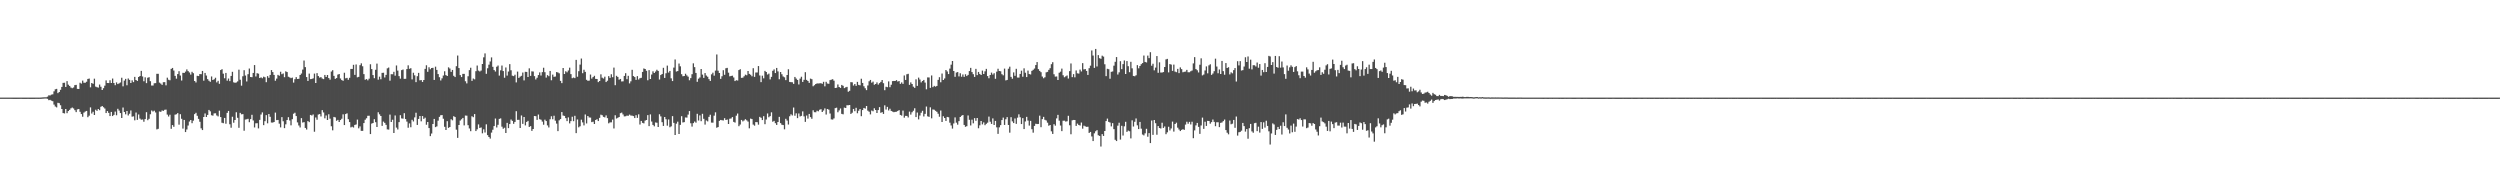 <?xml version="1.0" encoding="UTF-8"?>
<svg xmlns="http://www.w3.org/2000/svg" width="1920" height="150">
  <path d="M0 74.947h1v1.000H0zM1 74.944h1v1.000H1zM2 74.945h1v1.000H2zM3 74.952h1v1.000H3zM4 74.946h1v1.000H4zM5 74.951h1v1.000H5zM6 74.951h1v1.000H6zM7 74.951h1v1.000H7zM8 74.952h1v1.000H8zM9 74.956h1v1.000H9zM10 74.957h1v1.000H10zM11 74.958h1v1.000H11zM12 74.961h1v1.000H12zM13 74.956h1v1.000H13zM14 74.959h1v1.000H14zM15 74.950h1v1.000H15zM16 74.954h1v1.000H16zM17 74.959h1v1.000H17zM18 74.959h1v1.000H18zM19 74.960h1v1.000H19zM20 74.959h1v1.000H20zM21 74.954h1v1.000H21zM22 74.959h1v1.000H22zM23 74.958h1v1.000H23zM24 74.961h1v1.000H24zM25 74.961h1v1.000H25zM26 74.958h1v1.000H26zM27 74.951h1v1.000H27zM28 74.954h1v1.000H28zM29 74.956h1v1.000H29zM30 74.952h1v1.000H30zM31 74.912h1v1.000H31zM32 74.826h1v1.000H32zM33 74.769h1v1.000H33zM34 74.688h1v1.000H34zM35 74.676h1v1.000H35zM36 74.226h1v1.647H36zM37 73.206h1v3.724H37zM38 73.335h1v3.366H38zM39 72.642h1v4.675H39zM40 72.442h1v5.262H40zM41 70.147h1v10.210H41zM42 68.550h1v13.278H42zM43 68.259h1v14.206H43zM44 71.516h1v7.452H44zM45 70.639h1v8.606H45zM46 68.989h1v11.839H46zM47 66.777h1v16.941H47zM48 63.617h1v23.229H48zM49 63.529h1v23.604H49zM50 66.785h1v16.950H50zM51 62.300h1v24.636H51zM52 65.023h1v20.282H52zM53 65.982h1v18.379H53zM54 67.213h1v15.963H54zM55 67.745h1v14.860H55zM56 67.178h1v16.128H56zM57 65.368h1v19.252H57zM58 65.171h1v20.967H58zM59 68.261h1v15.778H59zM60 68.352h1v15.342H60zM61 63.558h1v22.298H61zM62 64.187h1v23.400H62zM63 61.908h1v27.741H63zM64 63.544h1v22.950H64zM65 63.547h1v22.102H65zM66 62.788h1v22.403H66zM67 60.599h1v29.411H67zM68 60.297h1v28.521H68zM69 67.092h1v15.384H69zM70 63.748h1v23.449H70zM71 64.348h1v21.460H71zM72 60.394h1v27.933H72zM73 66.513h1v17.748H73zM74 66.978h1v18.177H74zM75 67.267h1v16.441H75zM76 64.926h1v19.707H76zM77 66.623h1v15.404H77zM78 69.140h1v12.269H78zM79 67.739h1v14.636H79zM80 65.797h1v17.550H80zM81 61.752h1v25.084H81zM82 63.769h1v21.530H82zM83 63.816h1v22.841H83zM84 61.661h1v27.459H84zM85 63.749h1v22.235H85zM86 60.329h1v28.789H86zM87 63.745h1v24.467H87zM88 65.414h1v20.282H88zM89 63.288h1v25.216H89zM90 64.585h1v18.955H90zM91 63.991h1v20.929H91zM92 63.318h1v23.510H92zM93 59.685h1v30.920H93zM94 66.299h1v16.285H94zM95 61.883h1v24.137H95zM96 60.550h1v27.269H96zM97 65.488h1v19.761H97zM98 60.270h1v28.425H98zM99 61.346h1v25.989H99zM100 63.752h1v21.094H100zM101 61.716h1v27.868H101zM102 63.093h1v26.261H102zM103 59.045h1v33.351H103zM104 61.445h1v24.993H104zM105 62.160h1v29.908H105zM106 59.157h1v28.749H106zM107 58.365h1v32.740H107zM108 54.429h1v37.537H108zM109 58.749h1v32.983H109zM110 62.403h1v31.070H110zM111 59.367h1v32.053H111zM112 63.826h1v22.343H112zM113 59.723h1v32.581H113zM114 59.284h1v31.968H114zM115 62.381h1v25.380H115zM116 65.695h1v19.142H116zM117 65.665h1v20.004H117zM118 63.969h1v21.014H118zM119 63.856h1v22.502H119zM120 56.675h1v42.689H120zM121 56.702h1v42.232H121zM122 63.435h1v22.176H122zM123 64.212h1v21.713H123zM124 65.179h1v19.658H124zM125 63.116h1v22.010H125zM126 63.058h1v21.289H126zM127 65.518h1v18.656H127zM128 59.633h1v28.396H128zM129 61.211h1v28.290H129zM130 61.623h1v26.518H130zM131 52.872h1v46.063H131zM132 52.148h1v43.927H132zM133 54.161h1v43.212H133zM134 58.246h1v29.829H134zM135 60.398h1v27.342H135zM136 56.863h1v30.035H136zM137 54.665h1v41.080H137zM138 58.007h1v29.678H138zM139 61.847h1v29.367H139zM140 55.892h1v42.867H140zM141 56.017h1v36.099H141zM142 54.979h1v46.447H142zM143 53.295h1v46.142H143zM144 54.650h1v41.762H144zM145 55.648h1v37.669H145zM146 57.314h1v34.870H146zM147 55.135h1v39.478H147zM148 56.218h1v36.447H148zM149 62.202h1v25.474H149zM150 63.345h1v23.267H150zM151 58.226h1v30.731H151zM152 58.418h1v32.850H152zM153 56.894h1v36.623H153zM154 56.980h1v41.596H154zM155 54.475h1v45.439H155zM156 61.958h1v27.884H156zM157 56.003h1v31.147H157zM158 57.991h1v31.881H158zM159 60.751h1v27.509H159zM160 62.017h1v22.430H160zM161 62.813h1v22.690H161zM162 58.704h1v29.803H162zM163 61.443h1v27.383H163zM164 60.901h1v26.189H164zM165 59.699h1v27.295H165zM166 63.271h1v25.401H166zM167 62.037h1v27.356H167zM168 64.371h1v20.614H168zM169 53.804h1v36.097H169zM170 53.136h1v41.127H170zM171 56.583h1v38.023H171zM172 60.109h1v30.465H172zM173 56.029h1v38.991H173zM174 61.938h1v24.754H174zM175 60.294h1v24.884H175zM176 62.310h1v33.144H176zM177 58.313h1v39.765H177zM178 55.152h1v34.504H178zM179 63.225h1v31.045H179zM180 63.611h1v28.567H180zM181 63.323h1v22.882H181zM182 62.509h1v27.946H182zM183 53.481h1v44.664H183zM184 61.214h1v25.465H184zM185 65.798h1v22.027H185zM186 58.588h1v29.061H186zM187 53.911h1v46.478H187zM188 57.987h1v33.831H188zM189 62.562h1v29.057H189zM190 56.994h1v34.260H190zM191 52.644h1v41.189H191zM192 59.134h1v32.371H192zM193 59.301h1v28.842H193zM194 56.038h1v36.471H194zM195 49.983h1v47.914H195zM196 58.725h1v35.970H196zM197 56.209h1v38.417H197zM198 56.583h1v42.039H198zM199 59.911h1v32.146H199zM200 59.373h1v28.609H200zM201 60.103h1v26.235H201zM202 58.868h1v37.259H202zM203 59.322h1v33.763H203zM204 63.149h1v25.248H204zM205 58.479h1v36.242H205zM206 59.774h1v27.772H206zM207 57.543h1v32.167H207zM208 53.811h1v40.295H208zM209 55.339h1v38.816H209zM210 57.529h1v36.169H210zM211 62.029h1v24.459H211zM212 60.346h1v31.910H212zM213 57.492h1v34.595H213zM214 58.159h1v36.813H214zM215 55.082h1v42.755H215zM216 56.990h1v32.988H216zM217 56.416h1v36.695H217zM218 59.301h1v39.129H218zM219 54.784h1v40.713H219zM220 55.353h1v36.799H220zM221 58.920h1v31.104H221zM222 59.446h1v33.068H222zM223 60.030h1v36.206H223zM224 59.583h1v31.984H224zM225 63.428h1v23.912H225zM226 60.823h1v25.770H226zM227 59.226h1v29.903H227zM228 60.656h1v33.341H228zM229 60.517h1v35.862H229zM230 57.592h1v40.295H230zM231 56.463h1v34.244H231zM232 53.444h1v40.655H232zM233 46.496h1v47.311H233zM234 51.563h1v46.667H234zM235 59.196h1v40.296H235zM236 62.145h1v30.809H236zM237 56.506h1v37.298H237zM238 60.788h1v27.493H238zM239 60.626h1v28.127H239zM240 60.146h1v27.769H240zM241 56.518h1v44.636H241zM242 63.721h1v26.498H242zM243 56.177h1v35.786H243zM244 58.394h1v29.541H244zM245 59.621h1v27.980H245zM246 59.253h1v30.200H246zM247 60.304h1v24.257H247zM248 60.783h1v25.607H248zM249 57.541h1v33.330H249zM250 59.098h1v29.564H250zM251 57.623h1v34.545H251zM252 59.935h1v27.829H252zM253 61.192h1v29.959H253zM254 54.917h1v42.055H254zM255 53.920h1v46.155H255zM256 58.283h1v31.527H256zM257 60.552h1v29.600H257zM258 59.980h1v32.774H258zM259 57.279h1v34.801H259zM260 56.845h1v36.853H260zM261 60.256h1v31.942H261zM262 61.515h1v29.683H262zM263 62.061h1v25.752H263zM264 55.869h1v40.196H264zM265 60.153h1v27.442H265zM266 59.789h1v27.246H266zM267 61.305h1v30.251H267zM268 59.726h1v34.020H268zM269 52.931h1v44.888H269zM270 52.941h1v44.387H270zM271 49.766h1v48.170H271zM272 57.500h1v38.434H272zM273 49.511h1v46.095H273zM274 59.401h1v32.477H274zM275 59.015h1v39.546H275zM276 50.063h1v47.003H276zM277 48.618h1v51.906H277zM278 50.871h1v49.660H278zM279 56.948h1v37.545H279zM280 61.244h1v30.715H280zM281 60.714h1v30.139H281zM282 61.708h1v27.211H282zM283 60.424h1v28.471H283zM284 49.358h1v53.599H284zM285 53.045h1v41.863H285zM286 57.639h1v36.820H286zM287 60.055h1v31.472H287zM288 53.587h1v40.280H288zM289 48.859h1v48.692H289zM290 61.165h1v25.036H290zM291 58.887h1v28.929H291zM292 60.867h1v28.198H292zM293 55.953h1v40.726H293zM294 55.884h1v37.495H294zM295 59.491h1v34.890H295zM296 57.494h1v38.387H296zM297 52.485h1v46.877H297zM298 51.879h1v47.646H298zM299 61.937h1v26.090H299zM300 56.965h1v36.713H300zM301 57.050h1v34.916H301zM302 55.131h1v46.999H302zM303 58.132h1v30.556H303zM304 50.280h1v47.721H304zM305 54.233h1v45.179H305zM306 58.453h1v35.362H306zM307 60.428h1v28.024H307zM308 53.844h1v37.082H308zM309 53.389h1v37.758H309zM310 60.584h1v26.356H310zM311 60.507h1v30.923H311zM312 53.061h1v40.323H312zM313 50.155h1v47.944H313zM314 52.846h1v41.914H314zM315 52.377h1v45.364H315zM316 60.988h1v31.019H316zM317 55.850h1v37.417H317zM318 57.832h1v32.333H318zM319 63.053h1v23.517H319zM320 58.540h1v37.419H320zM321 55.945h1v35.410H321zM322 61.712h1v27.399H322zM323 61.506h1v31.663H323zM324 62.947h1v26.177H324zM325 61.451h1v29.844H325zM326 52.891h1v37.480H326zM327 50.145h1v45.673H327zM328 55.121h1v38.553H328zM329 51.656h1v46.677H329zM330 53.186h1v51.349H330zM331 52.223h1v50.325H331zM332 52.047h1v43.177H332zM333 61.383h1v29.978H333zM334 51.226h1v46.426H334zM335 53.704h1v43.364H335zM336 56.897h1v35.751H336zM337 59.270h1v30.504H337zM338 61.802h1v26.708H338zM339 60.159h1v28.187H339zM340 58.023h1v33.151H340zM341 54.710h1v42.668H341zM342 57.700h1v42.159H342zM343 58.385h1v34.675H343zM344 51.733h1v46.461H344zM345 52.625h1v44.896H345zM346 55.176h1v36.436H346zM347 53.703h1v38.703H347zM348 58.212h1v31.022H348zM349 59.166h1v30.720H349zM350 50.859h1v48.737H350zM351 42.652h1v63.242H351zM352 52.268h1v43.729H352zM353 57.709h1v34.861H353zM354 59.212h1v32.367H354zM355 56.743h1v33.836H355zM356 56.728h1v39.557H356zM357 62.435h1v26.273H357zM358 64.032h1v24.802H358zM359 58.565h1v37.588H359zM360 53.844h1v44.818H360zM361 52.019h1v48.723H361zM362 62.085h1v27.217H362zM363 60.303h1v29.723H363zM364 60.934h1v26.684H364zM365 54.658h1v46.023H365zM366 50.348h1v48.973H366zM367 54.242h1v41.302H367zM368 54.865h1v43.366H368zM369 54.167h1v43.730H369zM370 49.172h1v53.210H370zM371 44.041h1v55.301H371zM372 41.012h1v60.777H372zM373 56.660h1v38.851H373zM374 52.427h1v51.369H374zM375 49.647h1v55.560H375zM376 47.216h1v59.236H376zM377 44.068h1v57.752H377zM378 51.308h1v48.322H378zM379 53.810h1v43.015H379zM380 54.948h1v36.067H380zM381 51.258h1v46.615H381zM382 50.304h1v45.567H382zM383 58.051h1v33.239H383zM384 54.027h1v36.900H384zM385 50.303h1v46.989H385zM386 54.561h1v44.282H386zM387 59.679h1v38.414H387zM388 51.831h1v50.291H388zM389 58.065h1v36.282H389zM390 54.913h1v43.506H390zM391 49.230h1v46.038H391zM392 53.953h1v37.842H392zM393 58.122h1v34.721H393zM394 58.469h1v36.603H394zM395 57.391h1v36.267H395zM396 63.301h1v22.105H396zM397 55.002h1v37.038H397zM398 59.868h1v32.147H398zM399 58.845h1v39.448H399zM400 58.236h1v30.418H400zM401 55.696h1v39.425H401zM402 61.753h1v28.098H402zM403 55.125h1v41.185H403zM404 55.258h1v38.376H404zM405 59.147h1v33.658H405zM406 52.500h1v44.978H406zM407 58.269h1v38.613H407zM408 54.773h1v45.749H408zM409 54.950h1v44.117H409zM410 58.486h1v30.627H410zM411 61.021h1v28.220H411zM412 59.713h1v32.321H412zM413 57.676h1v30.277H413zM414 55.592h1v35.956H414zM415 57.996h1v33.959H415zM416 55.390h1v38.003H416zM417 52.029h1v43.786H417zM418 55.434h1v36.454H418zM419 59.576h1v33.378H419zM420 57.686h1v38.613H420zM421 58.506h1v39.404H421zM422 54.461h1v37.148H422zM423 61.640h1v27.665H423zM424 57.307h1v34.312H424zM425 58.999h1v29.880H425zM426 58.797h1v33.878H426zM427 55.363h1v39.543H427zM428 55.651h1v45.060H428zM429 56.332h1v36.087H429zM430 62.129h1v29.297H430zM431 63.862h1v22.198H431zM432 52.231h1v36.494H432zM433 56.836h1v32.225H433zM434 54.736h1v35.984H434zM435 55.541h1v37.511H435zM436 54.119h1v36.038H436zM437 51.953h1v42.798H437zM438 56.950h1v36.071H438zM439 60.075h1v29.580H439zM440 59.530h1v33.562H440zM441 60.024h1v28.933H441zM442 45.994h1v56.234H442zM443 58.928h1v32.809H443zM444 54.674h1v43.113H444zM445 49.604h1v47.372H445zM446 44.948h1v46.968H446zM447 56.228h1v37.754H447zM448 53.538h1v42.760H448zM449 55.204h1v32.708H449zM450 61.263h1v33.567H450zM451 62.073h1v26.993H451zM452 61.882h1v28.352H452zM453 57.220h1v33.076H453zM454 60.379h1v33.396H454zM455 59.196h1v34.261H455zM456 58.230h1v36.983H456zM457 60.587h1v31.551H457zM458 60.671h1v30.897H458zM459 63.084h1v29.904H459zM460 62.231h1v28.273H460zM461 57.106h1v30.953H461zM462 59.631h1v28.912H462zM463 60.330h1v29.415H463zM464 58.868h1v31.302H464zM465 63.018h1v25.627H465zM466 61.995h1v28.731H466zM467 58.474h1v36.249H467zM468 59.803h1v34.180H468zM469 57.034h1v36.912H469zM470 59.312h1v32.542H470zM471 51.932h1v46.724H471zM472 65.443h1v23.059H472zM473 58.223h1v32.786H473zM474 59.087h1v31.362H474zM475 61.200h1v28.659H475zM476 60.643h1v26.284H476zM477 62.557h1v23.927H477zM478 62.439h1v25.487H478zM479 58.305h1v31.071H479zM480 56.215h1v33.103H480zM481 60.818h1v27.988H481zM482 58.215h1v30.731H482zM483 64.043h1v23.987H483zM484 62.475h1v26.256H484zM485 53.592h1v35.218H485zM486 58.395h1v30.771H486zM487 59.163h1v31.500H487zM488 61.338h1v27.157H488zM489 58.458h1v32.085H489zM490 61.058h1v26.768H490zM491 60.052h1v35.601H491zM492 59.757h1v33.116H492zM493 55.251h1v39.131H493zM494 52.578h1v42.174H494zM495 53.002h1v39.638H495zM496 54.373h1v37.782H496zM497 61.653h1v26.793H497zM498 53.884h1v43.002H498zM499 60.652h1v27.201H499zM500 57.215h1v36.123H500zM501 54.807h1v41.133H501zM502 56.051h1v40.990H502zM503 54.943h1v39.130H503zM504 53.534h1v40.734H504zM505 54.499h1v43.043H505zM506 61.087h1v26.645H506zM507 57.638h1v31.775H507zM508 56.826h1v37.022H508zM509 52.075h1v44.621H509zM510 59.862h1v30.002H510zM511 56.273h1v35.303H511zM512 50.376h1v46.118H512zM513 55.691h1v36.081H513zM514 54.492h1v43.235H514zM515 60.183h1v36.839H515zM516 62.245h1v26.964H516zM517 51.920h1v42.461H517zM518 45.681h1v58.010H518zM519 54.911h1v40.048H519zM520 54.595h1v38.826H520zM521 48.788h1v54.099H521zM522 50.938h1v44.984H522zM523 56.964h1v32.289H523zM524 58.573h1v35.472H524zM525 58.378h1v35.417H525zM526 56.633h1v33.602H526zM527 57.925h1v32.392H527zM528 58.870h1v29.126H528zM529 61.643h1v23.668H529zM530 60.026h1v34.653H530zM531 57.007h1v40.242H531zM532 48.660h1v45.923H532zM533 51.562h1v41.758H533zM534 55.989h1v38.227H534zM535 62.799h1v24.586H535zM536 60.400h1v32.169H536zM537 59.498h1v29.104H537zM538 52.998h1v40.104H538zM539 57.279h1v30.141H539zM540 59.817h1v31.439H540zM541 56.106h1v39.585H541zM542 57.992h1v34.533H542zM543 58.940h1v34.270H543zM544 60.778h1v28.989H544zM545 62.145h1v25.962H545zM546 57.079h1v37.062H546zM547 55.795h1v38.412H547zM548 58.096h1v30.728H548zM549 54.198h1v32.088H549zM550 41.846h1v56.249H550zM551 54.259h1v43.308H551zM552 56.077h1v36.766H552zM553 60.562h1v31.547H553zM554 58.595h1v33.776H554zM555 53.929h1v38.579H555zM556 57.471h1v33.310H556zM557 52.417h1v39.735H557zM558 52.101h1v39.718H558zM559 55.833h1v39.402H559zM560 58.598h1v32.607H560zM561 58.318h1v32.656H561zM562 58.103h1v31.823H562zM563 59.494h1v34.106H563zM564 62.249h1v31.887H564zM565 61.576h1v27.274H565zM566 61.868h1v25.333H566zM567 53.825h1v43.096H567zM568 53.139h1v42.523H568zM569 59.823h1v32.266H569zM570 59.631h1v33.608H570zM571 58.559h1v33.979H571zM572 57.365h1v34.203H572zM573 57.816h1v34.589H573zM574 54.530h1v38.861H574zM575 56.745h1v41.813H575zM576 57.409h1v33.666H576zM577 58.549h1v32.870H577zM578 52.381h1v43.333H578zM579 59.042h1v37.461H579zM580 55.718h1v38.017H580zM581 55.639h1v38.206H581zM582 50.745h1v45.003H582zM583 57.961h1v31.810H583zM584 63.078h1v27.400H584zM585 58.106h1v34.098H585zM586 60.137h1v29.123H586zM587 54.411h1v40.958H587zM588 55.292h1v36.519H588zM589 57.267h1v29.890H589zM590 56.547h1v33.532H590zM591 60.990h1v28.189H591zM592 59.039h1v27.245H592zM593 54.375h1v39.113H593zM594 53.310h1v39.521H594zM595 56.137h1v38.502H595zM596 52.192h1v43.777H596zM597 54.842h1v38.835H597zM598 60.900h1v28.864H598zM599 55.271h1v39.283H599zM600 57.037h1v38.748H600zM601 58.710h1v37.347H601zM602 59.383h1v39.931H602zM603 61.558h1v29.694H603zM604 57.576h1v35.067H604zM605 53.171h1v42.479H605zM606 62.918h1v26.369H606zM607 63.072h1v24.751H607zM608 63.183h1v25.498H608zM609 64.411h1v18.169H609zM610 59.105h1v29.767H610zM611 60.384h1v26.680H611zM612 61.368h1v29.347H612zM613 64.873h1v22.271H613zM614 60.389h1v29.043H614zM615 58.944h1v30.029H615zM616 62.940h1v22.589H616zM617 61.275h1v28.130H617zM618 55.456h1v38.148H618zM619 61.359h1v27.368H619zM620 62.233h1v28.862H620zM621 63.648h1v23.839H621zM622 60.384h1v29.595H622zM623 60.805h1v30.457H623zM624 66.271h1v18.439H624zM625 65.408h1v20.758H625zM626 64.533h1v21.698H626zM627 64.046h1v21.015H627zM628 64.114h1v21.373H628zM629 64.011h1v20.267H629zM630 63.902h1v19.940H630zM631 64.334h1v21.666H631zM632 62.844h1v22.027H632zM633 66.281h1v16.982H633zM634 62.840h1v25.120H634zM635 64.173h1v19.542H635zM636 64.341h1v19.874H636zM637 61.538h1v25.678H637zM638 61.169h1v30.544H638zM639 60.817h1v31.022H639zM640 61.937h1v28.987H640zM641 67.560h1v15.485H641zM642 67.385h1v15.306H642zM643 64.879h1v21.346H643zM644 66.836h1v17.967H644zM645 67.543h1v15.784H645zM646 65.243h1v22.188H646zM647 65.888h1v21.920H647zM648 67.689h1v14.963H648zM649 67.047h1v15.899H649zM650 66.706h1v14.146H650zM651 70.461h1v10.362H651zM652 69.718h1v10.939H652zM653 63.076h1v24.416H653zM654 63.210h1v23.357H654zM655 65.699h1v17.952H655zM656 64.521h1v20.888H656zM657 65.947h1v16.863H657zM658 62.868h1v24.124H658zM659 65.174h1v19.866H659zM660 65.526h1v18.239H660zM661 60.492h1v28.738H661zM662 63.671h1v20.835H662zM663 66.271h1v16.638H663zM664 67.800h1v15.629H664zM665 69.197h1v12.200H665zM666 65.623h1v19.378H666zM667 62.405h1v23.400H667zM668 61.369h1v26.499H668zM669 63.488h1v21.383H669zM670 62.674h1v22.771H670zM671 65.060h1v18.113H671zM672 64.501h1v19.975H672zM673 63.285h1v23.511H673zM674 64.980h1v19.540H674zM675 63.854h1v18.407H675zM676 62.881h1v23.763H676zM677 61.448h1v24.655H677zM678 63.874h1v23.645H678zM679 69.268h1v11.622H679zM680 66.609h1v17.518H680zM681 66.979h1v15.092H681zM682 62.525h1v22.287H682zM683 66.969h1v16.543H683zM684 65.067h1v20.105H684zM685 62.327h1v23.396H685zM686 62.153h1v24.008H686zM687 62.218h1v23.698H687zM688 61.548h1v24.266H688zM689 62.626h1v22.569H689zM690 62.243h1v22.320H690zM691 64.410h1v23.841H691zM692 63.306h1v25.488H692zM693 64.417h1v20.503H693zM694 57.940h1v32.424H694zM695 61.366h1v27.642H695zM696 57.060h1v31.990H696zM697 56.696h1v33.503H697zM698 65.175h1v20.552H698zM699 63.265h1v24.751H699zM700 64.524h1v21.683H700zM701 66.576h1v18.443H701zM702 67.465h1v15.700H702zM703 60.938h1v28.948H703zM704 65.932h1v20.471H704zM705 59.603h1v32.071H705zM706 61.066h1v27.677H706zM707 63.292h1v23.296H707zM708 62.211h1v22.891H708zM709 61.388h1v28.078H709zM710 63.448h1v23.990H710zM711 68.626h1v13.171H711zM712 59.417h1v29.939H712zM713 59.504h1v30.235H713zM714 67.479h1v14.966H714zM715 57.960h1v32.916H715zM716 66.932h1v17.143H716zM717 65.951h1v18.332H717zM718 66.558h1v18.536H718zM719 65.981h1v19.879H719zM720 61.347h1v26.022H720zM721 59.273h1v30.380H721zM722 63.197h1v21.715H722zM723 56.492h1v37.190H723zM724 61.443h1v27.874H724zM725 60.271h1v30.352H725zM726 53.769h1v39.128H726zM727 54.897h1v34.897H727zM728 56.897h1v33.163H728zM729 52.665h1v41.527H729zM730 49.676h1v46.678H730zM731 46.861h1v51.923H731zM732 54.536h1v40.308H732zM733 59.002h1v31.156H733zM734 55.704h1v38.506H734zM735 55.342h1v40.415H735zM736 58.659h1v34.366H736zM737 56.276h1v33.594H737zM738 58.942h1v29.931H738zM739 57.203h1v31.113H739zM740 59.011h1v36.953H740zM741 57.055h1v40.310H741zM742 58.415h1v38.503H742zM743 57.523h1v31.142H743zM744 54.586h1v37.425H744zM745 52.115h1v44.228H745zM746 55.326h1v36.570H746zM747 56.989h1v37.751H747zM748 59.094h1v31.628H748zM749 52.891h1v39.902H749zM750 57.694h1v32.906H750zM751 55.241h1v43.291H751zM752 56.769h1v39.483H752zM753 57.590h1v35.327H753zM754 54.214h1v41.304H754zM755 56.853h1v37.134H755zM756 54.802h1v41.330H756zM757 52.890h1v42.202H757zM758 58.422h1v35.804H758zM759 60.122h1v29.440H759zM760 57.618h1v35.888H760zM761 55.753h1v39.452H761zM762 57.218h1v33.729H762zM763 56.237h1v39.767H763zM764 60.521h1v32.371H764zM765 55.019h1v42.766H765zM766 52.810h1v49.993H766zM767 54.538h1v43.234H767zM768 54.741h1v41.339H768zM769 57.010h1v35.226H769zM770 57.856h1v32.475H770zM771 52.682h1v43.283H771zM772 61.727h1v29.855H772zM773 61.409h1v28.528H773zM774 52.765h1v43.210H774zM775 51.205h1v50.697H775zM776 59.021h1v31.005H776zM777 60.467h1v32.775H777zM778 55.611h1v38.922H778zM779 58.202h1v32.756H779zM780 52.864h1v42.247H780zM781 59.530h1v30.860H781zM782 59.616h1v28.186H782zM783 56.784h1v33.271H783zM784 54.288h1v41.002H784zM785 58.912h1v31.823H785zM786 52.467h1v46.631H786zM787 55.884h1v37.384H787zM788 59.181h1v30.593H788zM789 54.204h1v38.435H789zM790 56.895h1v39.567H790zM791 57.189h1v35.651H791zM792 54.413h1v44.821H792zM793 53.623h1v48.264H793zM794 52.627h1v44.065H794zM795 49.963h1v45.064H795zM796 47.654h1v47.622H796zM797 53.117h1v42.048H797zM798 54.437h1v34.384H798zM799 55.473h1v42.224H799zM800 58.776h1v32.711H800zM801 60.118h1v29.633H801zM802 59.343h1v32.641H802zM803 55.572h1v36.920H803zM804 55.189h1v39.003H804zM805 53.644h1v42.907H805zM806 52.390h1v43.621H806zM807 49.306h1v51.575H807zM808 47.763h1v55.112H808zM809 57.015h1v38.371H809zM810 58.853h1v37.667H810zM811 58.717h1v32.203H811zM812 61.430h1v26.777H812zM813 55.866h1v36.786H813zM814 55.037h1v41.348H814zM815 52.702h1v48.000H815zM816 57.822h1v34.882H816zM817 59.347h1v33.347H817zM818 58.606h1v34.783H818zM819 57.934h1v35.212H819zM820 60.326h1v28.594H820zM821 54.643h1v41.572H821zM822 48.757h1v54.380H822zM823 59.260h1v33.180H823zM824 56.916h1v35.199H824zM825 59.386h1v32.789H825zM826 54.098h1v42.619H826zM827 56.319h1v38.588H827zM828 56.531h1v39.394H828zM829 53.451h1v42.958H829zM830 54.894h1v39.234H830zM831 48.493h1v50.305H831zM832 53.319h1v43.180H832zM833 53.064h1v44.009H833zM834 54.461h1v42.983H834zM835 57.565h1v39.775H835zM836 52.385h1v49.700H836zM837 50.443h1v50.884H837zM838 38.775h1v66.013H838zM839 42.661h1v65.669H839zM840 52.119h1v50.297H840zM841 37.593h1v63.197H841zM842 51.020h1v48.931H842zM843 42.362h1v61.524H843zM844 44.707h1v59.703H844zM845 45.160h1v67.384H845zM846 42.752h1v60.238H846zM847 43.475h1v60.947H847zM848 49.375h1v51.217H848zM849 58.461h1v34.534H849zM850 52.854h1v38.229H850zM851 53.147h1v40.442H851zM852 60.487h1v33.604H852zM853 55.120h1v41.944H853zM854 54.879h1v39.684H854zM855 50.436h1v48.753H855zM856 47.461h1v59.924H856zM857 43.805h1v64.523H857zM858 57.266h1v39.225H858zM859 55.562h1v38.712H859zM860 47.013h1v60.223H860zM861 53.073h1v43.545H861zM862 49.259h1v54.841H862zM863 46.449h1v50.575H863zM864 56.818h1v36.718H864zM865 46.913h1v54.384H865zM866 50.854h1v49.443H866zM867 55.462h1v45.363H867zM868 47.488h1v58.796H868zM869 52.486h1v39.907H869zM870 58.332h1v38.840H870zM871 58.576h1v34.962H871zM872 57.794h1v33.189H872zM873 50.045h1v46.214H873zM874 52.463h1v46.653H874zM875 50.673h1v42.956H875zM876 49.322h1v49.505H876zM877 48.438h1v54.879H877zM878 42.674h1v61.311H878zM879 47.580h1v54.807H879zM880 47.963h1v50.979H880zM881 42.701h1v62.303H881zM882 44.665h1v57.582H882zM883 40.094h1v69.763H883zM884 50.494h1v42.078H884zM885 48.969h1v54.601H885zM886 54.000h1v38.159H886zM887 51.922h1v42.714H887zM888 43.084h1v60.384H888zM889 55.898h1v40.931H889zM890 47.882h1v50.432H890zM891 55.718h1v43.005H891zM892 55.686h1v38.572H892zM893 55.328h1v42.905H893zM894 51.434h1v45.702H894zM895 45.626h1v57.426H895zM896 45.198h1v56.422H896zM897 55.609h1v41.742H897zM898 49.188h1v50.992H898zM899 49.617h1v49.042H899zM900 54.402h1v38.987H900zM901 49.621h1v51.452H901zM902 55.000h1v40.241H902zM903 55.443h1v38.766H903zM904 52.873h1v45.189H904zM905 56.142h1v43.316H905zM906 51.778h1v48.866H906zM907 53.099h1v46.663H907zM908 55.525h1v43.706H908zM909 55.122h1v44.620H909zM910 54.970h1v40.745H910zM911 53.666h1v39.810H911zM912 55.479h1v39.573H912zM913 55.477h1v38.113H913zM914 54.714h1v40.890H914zM915 54.146h1v39.321H915zM916 48.700h1v57.447H916zM917 43.853h1v56.283H917zM918 53.029h1v43.297H918zM919 53.957h1v40.478H919zM920 55.648h1v41.781H920zM921 49.720h1v53.081H921zM922 44.776h1v51.598H922zM923 57.924h1v32.404H923zM924 57.246h1v41.729H924zM925 54.096h1v39.407H925zM926 51.011h1v45.684H926zM927 56.311h1v36.533H927zM928 50.175h1v42.768H928zM929 49.372h1v45.603H929zM930 57.488h1v36.321H930zM931 56.476h1v35.306H931zM932 54.686h1v38.924H932zM933 45.032h1v51.867H933zM934 51.117h1v42.790H934zM935 56.285h1v37.593H935zM936 53.355h1v44.273H936zM937 56.813h1v37.558H937zM938 46.786h1v47.287H938zM939 54.642h1v38.394H939zM940 57.418h1v34.374H940zM941 48.429h1v51.469H941zM942 52.221h1v49.715H942zM943 51.634h1v51.515H943zM944 57.163h1v35.386H944zM945 55.561h1v39.878H945zM946 56.307h1v38.650H946zM947 53.847h1v38.267H947zM948 52.253h1v45.891H948zM949 62.612h1v26.891H949zM950 46.978h1v57.178H950zM951 50.239h1v51.362H951zM952 46.971h1v54.309H952zM953 54.176h1v46.170H953zM954 53.880h1v40.557H954zM955 51.092h1v45.772H955zM956 43.981h1v57.088H956zM957 47.592h1v51.545H957zM958 43.375h1v63.171H958zM959 52.713h1v45.768H959zM960 45.815h1v49.382H960zM961 53.288h1v47.622H961zM962 50.079h1v51.872H962zM963 50.118h1v44.517H963zM964 51.066h1v43.221H964zM965 48.010h1v52.702H965zM966 51.999h1v45.257H966zM967 49.178h1v52.676H967zM968 58.040h1v35.705H968zM969 53.707h1v45.271H969zM970 55.437h1v38.516H970zM971 48.535h1v49.459H971zM972 55.273h1v37.441H972zM973 51.384h1v45.324H973zM974 42.929h1v57.944H974zM975 43.387h1v67.625H975zM976 49.940h1v52.557H976zM977 47.718h1v47.043H977zM978 56.537h1v39.058H978zM979 42.975h1v60.643H979zM980 51.442h1v48.271H980zM981 52.008h1v45.470H981zM982 43.138h1v55.999H982zM983 51.952h1v44.600H983zM984 47.248h1v56.075H984zM985 51.768h1v42.123H985zM986 56.920h1v39.894H986zM987 60.500h1v27.342H987zM988 50.306h1v47.857H988zM989 54.349h1v45.131H989zM990 51.706h1v50.814H990zM991 50.172h1v46.300H991zM992 51.319h1v50.242H992zM993 55.227h1v39.682H993zM994 51.540h1v49.661H994zM995 50.736h1v46.515H995zM996 54.797h1v36.665H996zM997 57.793h1v34.039H997zM998 60.072h1v30.758H998zM999 54.991h1v37.235H999zM1000 54.973h1v42.212H1000zM1001 58.373h1v33.275H1001zM1002 59.669h1v32.050H1002zM1003 51.732h1v46.735H1003zM1004 53.287h1v44.665H1004zM1005 56.508h1v38.020H1005zM1006 58.004h1v36.729H1006zM1007 53.690h1v42.868H1007zM1008 47.466h1v47.066H1008zM1009 55.838h1v39.390H1009zM1010 54.717h1v44.724H1010zM1011 53.965h1v47.199H1011zM1012 53.787h1v50.252H1012zM1013 51.726h1v45.206H1013zM1014 57.548h1v32.767H1014zM1015 55.516h1v37.746H1015zM1016 56.662h1v37.162H1016zM1017 53.546h1v41.218H1017zM1018 50.245h1v47.054H1018zM1019 49.328h1v51.237H1019zM1020 57.180h1v35.706H1020zM1021 52.892h1v47.984H1021zM1022 52.542h1v40.859H1022zM1023 45.755h1v49.565H1023zM1024 49.143h1v49.261H1024zM1025 53.902h1v40.246H1025zM1026 58.721h1v35.114H1026zM1027 53.655h1v42.821H1027zM1028 56.191h1v40.254H1028zM1029 49.832h1v44.401H1029zM1030 46.653h1v51.282H1030zM1031 51.667h1v42.498H1031zM1032 53.057h1v44.149H1032zM1033 50.341h1v46.940H1033zM1034 49.716h1v52.707H1034zM1035 54.228h1v40.233H1035zM1036 54.420h1v44.359H1036zM1037 59.401h1v32.794H1037zM1038 48.730h1v50.281H1038zM1039 48.547h1v52.705H1039zM1040 53.099h1v42.064H1040zM1041 54.016h1v41.548H1041zM1042 50.871h1v48.918H1042zM1043 53.012h1v43.686H1043zM1044 58.479h1v35.580H1044zM1045 53.403h1v41.192H1045zM1046 46.939h1v52.672H1046zM1047 58.045h1v35.693H1047zM1048 53.057h1v42.289H1048zM1049 51.659h1v48.781H1049zM1050 56.748h1v43.292H1050zM1051 49.677h1v55.963H1051zM1052 53.056h1v41.566H1052zM1053 53.057h1v47.946H1053zM1054 47.510h1v54.917H1054zM1055 45.683h1v63.112H1055zM1056 52.171h1v45.672H1056zM1057 53.090h1v43.883H1057zM1058 59.830h1v31.057H1058zM1059 54.611h1v40.203H1059zM1060 54.092h1v43.674H1060zM1061 55.153h1v40.981H1061zM1062 51.934h1v43.603H1062zM1063 48.174h1v54.153H1063zM1064 51.489h1v46.288H1064zM1065 56.140h1v35.571H1065zM1066 59.902h1v31.216H1066zM1067 56.592h1v39.938H1067zM1068 54.360h1v39.926H1068zM1069 57.967h1v33.928H1069zM1070 61.948h1v25.076H1070zM1071 61.621h1v26.223H1071zM1072 63.171h1v23.934H1072zM1073 59.030h1v27.861H1073zM1074 64.493h1v20.921H1074zM1075 62.996h1v21.692H1075zM1076 60.804h1v27.403H1076zM1077 61.186h1v26.635H1077zM1078 65.341h1v17.671H1078zM1079 65.442h1v20.234H1079zM1080 67.947h1v14.750H1080zM1081 67.823h1v14.684H1081zM1082 70.391h1v9.771H1082zM1083 66.614h1v16.784H1083zM1084 70.095h1v9.379H1084zM1085 67.979h1v13.583H1085zM1086 69.498h1v10.353H1086zM1087 69.371h1v10.394H1087zM1088 70.844h1v8.737H1088zM1089 70.208h1v10.502H1089zM1090 68.904h1v12.826H1090zM1091 71.016h1v7.058H1091zM1092 72.170h1v5.038H1092zM1093 71.923h1v5.504H1093zM1094 71.120h1v7.790H1094zM1095 70.893h1v7.784H1095zM1096 70.444h1v9.105H1096zM1097 71.399h1v6.739H1097zM1098 72.588h1v4.814H1098zM1099 73.450h1v2.978H1099zM1100 71.330h1v7.683H1100zM1101 72.340h1v5.258H1101zM1102 72.735h1v4.079H1102zM1103 73.759h1v2.849H1103zM1104 73.829h1v2.525H1104zM1105 72.878h1v4.376H1105zM1106 73.685h1v2.619H1106zM1107 73.692h1v2.311H1107zM1108 73.827h1v2.391H1108zM1109 72.932h1v3.903H1109zM1110 73.174h1v3.390H1110zM1111 73.647h1v2.610H1111zM1112 74.345h1v1.488H1112zM1113 73.851h1v2.274H1113zM1114 73.852h1v2.177H1114zM1115 74.000h1v1.968H1115zM1116 74.411h1v1.215H1116zM1117 74.321h1v1.341H1117zM1118 74.412h1v1.216H1118zM1119 74.412h1v1.109H1119zM1120 74.455h1v1.195H1120zM1121 74.400h1v1.158H1121zM1122 74.389h1v1.267H1122zM1123 74.241h1v1.474H1123zM1124 74.569h1v1.000H1124zM1125 74.547h1v1.000H1125zM1126 74.370h1v1.187H1126zM1127 74.407h1v1.156H1127zM1128 74.564h1v1.000H1128zM1129 74.512h1v1.000H1129zM1130 74.556h1v1.000H1130zM1131 74.763h1v1.000H1131zM1132 74.711h1v1.000H1132zM1133 74.527h1v1.000H1133zM1134 74.489h1v1.028H1134zM1135 74.781h1v1.000H1135zM1136 74.644h1v1.000H1136zM1137 74.768h1v1.000H1137zM1138 74.554h1v1.000H1138zM1139 74.752h1v1.000H1139zM1140 74.826h1v1.000H1140zM1141 74.822h1v1.000H1141zM1142 74.794h1v1.000H1142zM1143 74.757h1v1.000H1143zM1144 74.890h1v1.000H1144zM1145 74.826h1v1.000H1145zM1146 74.814h1v1.000H1146zM1147 74.850h1v1.000H1147zM1148 74.821h1v1.000H1148zM1149 74.828h1v1.000H1149zM1150 74.817h1v1.000H1150zM1151 74.848h1v1.000H1151zM1152 74.844h1v1.000H1152zM1153 74.872h1v1.000H1153zM1154 74.905h1v1.000H1154zM1155 74.875h1v1.000H1155zM1156 74.866h1v1.000H1156zM1157 74.857h1v1.000H1157zM1158 74.924h1v1.000H1158zM1159 74.909h1v1.000H1159zM1160 74.924h1v1.000H1160zM1161 74.917h1v1.000H1161zM1162 74.912h1v1.000H1162zM1163 74.915h1v1.000H1163zM1164 74.939h1v1.000H1164zM1165 74.930h1v1.000H1165zM1166 74.913h1v1.000H1166zM1167 74.903h1v1.000H1167zM1168 74.928h1v1.000H1168zM1169 74.945h1v1.000H1169zM1170 74.940h1v1.000H1170zM1171 74.940h1v1.000H1171zM1172 74.946h1v1.000H1172zM1173 74.948h1v1.000H1173zM1174 74.933h1v1.000H1174zM1175 74.952h1v1.000H1175zM1176 74.942h1v1.000H1176zM1177 74.941h1v1.000H1177zM1178 74.945h1v1.000H1178zM1179 74.952h1v1.000H1179zM1180 74.953h1v1.000H1180zM1181 74.952h1v1.000H1181zM1182 74.950h1v1.000H1182zM1183 74.951h1v1.000H1183zM1184 74.956h1v1.000H1184zM1185 74.958h1v1.000H1185zM1186 74.955h1v1.000H1186zM1187 74.952h1v1.000H1187zM1188 74.956h1v1.000H1188zM1189 74.956h1v1.000H1189zM1190 74.949h1v1.000H1190zM1191 74.954h1v1.000H1191zM1192 74.956h1v1.000H1192zM1193 74.949h1v1.000H1193zM1194 74.944h1v1.000H1194zM1195 74.945h1v1.000H1195zM1196 74.955h1v1.000H1196zM1197 74.958h1v1.000H1197zM1198 74.955h1v1.000H1198zM1199 74.957h1v1.000H1199zM1200 74.961h1v1.000H1200zM1201 74.952h1v1.000H1201zM1202 74.954h1v1.000H1202zM1203 74.956h1v1.000H1203zM1204 74.954h1v1.000H1204zM1205 74.955h1v1.000H1205zM1206 74.953h1v1.000H1206zM1207 74.959h1v1.000H1207zM1208 74.960h1v1.000H1208zM1209 74.957h1v1.000H1209zM1210 74.956h1v1.000H1210zM1211 74.955h1v1.000H1211zM1212 74.950h1v1.000H1212zM1213 74.955h1v1.000H1213zM1214 74.959h1v1.000H1214zM1215 74.961h1v1.000H1215zM1216 74.955h1v1.000H1216zM1217 74.956h1v1.000H1217zM1218 74.955h1v1.000H1218zM1219 74.961h1v1.000H1219zM1220 74.962h1v1.000H1220zM1221 74.961h1v1.000H1221zM1222 74.960h1v1.000H1222zM1223 74.960h1v1.000H1223zM1224 74.962h1v1.000H1224zM1225 74.961h1v1.000H1225zM1226 74.960h1v1.000H1226zM1227 74.958h1v1.000H1227zM1228 74.960h1v1.000H1228zM1229 74.959h1v1.000H1229zM1230 74.959h1v1.000H1230zM1231 74.959h1v1.000H1231zM1232 74.959h1v1.000H1232zM1233 74.950h1v1.000H1233zM1234 74.953h1v1.000H1234zM1235 74.958h1v1.000H1235zM1236 74.959h1v1.000H1236zM1237 74.961h1v1.000H1237zM1238 74.953h1v1.000H1238zM1239 74.953h1v1.000H1239zM1240 74.959h1v1.000H1240zM1241 74.961h1v1.000H1241zM1242 74.960h1v1.000H1242zM1243 74.961h1v1.000H1243zM1244 74.962h1v1.000H1244zM1245 74.958h1v1.000H1245zM1246 74.955h1v1.000H1246zM1247 74.957h1v1.000H1247zM1248 74.956h1v1.000H1248zM1249 74.961h1v1.000H1249zM1250 74.958h1v1.000H1250zM1251 74.959h1v1.000H1251zM1252 74.956h1v1.000H1252zM1253 74.952h1v1.000H1253zM1254 74.960h1v1.000H1254zM1255 74.959h1v1.000H1255zM1256 74.958h1v1.000H1256zM1257 74.956h1v1.000H1257zM1258 74.955h1v1.000H1258zM1259 74.955h1v1.000H1259zM1260 74.965h1v1.000H1260zM1261 74.959h1v1.000H1261zM1262 74.949h1v1.000H1262zM1263 74.953h1v1.000H1263zM1264 74.952h1v1.000H1264zM1265 74.958h1v1.000H1265zM1266 74.954h1v1.000H1266zM1267 74.959h1v1.000H1267zM1268 74.957h1v1.000H1268zM1269 74.958h1v1.000H1269zM1270 74.955h1v1.000H1270zM1271 74.961h1v1.000H1271zM1272 74.959h1v1.000H1272zM1273 74.958h1v1.000H1273zM1274 74.953h1v1.000H1274zM1275 74.959h1v1.000H1275zM1276 74.960h1v1.000H1276zM1277 74.957h1v1.000H1277zM1278 74.951h1v1.000H1278zM1279 74.961h1v1.000H1279zM1280 74.963h1v1.000H1280zM1281 74.951h1v1.000H1281zM1282 74.952h1v1.000H1282zM1283 74.959h1v1.000H1283zM1284 74.959h1v1.000H1284zM1285 74.960h1v1.000H1285zM1286 74.960h1v1.000H1286zM1287 74.953h1v1.000H1287zM1288 74.950h1v1.000H1288zM1289 74.959h1v1.000H1289zM1290 74.958h1v1.000H1290zM1291 74.959h1v1.000H1291zM1292 74.962h1v1.000H1292zM1293 74.959h1v1.000H1293zM1294 74.955h1v1.000H1294zM1295 74.958h1v1.000H1295zM1296 74.960h1v1.000H1296zM1297 74.951h1v1.000H1297zM1298 74.957h1v1.000H1298zM1299 74.962h1v1.000H1299zM1300 74.954h1v1.000H1300zM1301 74.957h1v1.000H1301zM1302 74.953h1v1.000H1302zM1303 74.959h1v1.000H1303zM1304 74.956h1v1.000H1304zM1305 74.957h1v1.000H1305zM1306 74.959h1v1.000H1306zM1307 74.954h1v1.000H1307zM1308 74.957h1v1.000H1308zM1309 74.957h1v1.000H1309zM1310 74.958h1v1.000H1310zM1311 74.959h1v1.000H1311zM1312 74.960h1v1.000H1312zM1313 74.952h1v1.000H1313zM1314 74.956h1v1.000H1314zM1315 74.952h1v1.000H1315zM1316 74.952h1v1.000H1316zM1317 74.959h1v1.000H1317zM1318 74.955h1v1.000H1318zM1319 74.959h1v1.000H1319zM1320 74.959h1v1.000H1320zM1321 74.964h1v1.000H1321zM1322 74.959h1v1.000H1322zM1323 74.962h1v1.000H1323zM1324 74.960h1v1.000H1324zM1325 74.959h1v1.000H1325zM1326 74.962h1v1.000H1326zM1327 74.955h1v1.000H1327zM1328 74.957h1v1.000H1328zM1329 74.953h1v1.000H1329zM1330 74.960h1v1.000H1330zM1331 74.960h1v1.000H1331zM1332 74.956h1v1.000H1332zM1333 74.959h1v1.000H1333zM1334 74.950h1v1.000H1334zM1335 74.959h1v1.000H1335zM1336 74.961h1v1.000H1336zM1337 74.961h1v1.000H1337zM1338 74.961h1v1.000H1338zM1339 74.961h1v1.000H1339zM1340 74.960h1v1.000H1340zM1341 74.959h1v1.000H1341zM1342 74.956h1v1.000H1342zM1343 74.958h1v1.000H1343zM1344 74.961h1v1.000H1344zM1345 74.961h1v1.000H1345zM1346 74.962h1v1.000H1346zM1347 74.961h1v1.000H1347zM1348 74.959h1v1.000H1348zM1349 74.963h1v1.000H1349zM1350 74.959h1v1.000H1350zM1351 74.958h1v1.000H1351zM1352 74.955h1v1.000H1352zM1353 74.958h1v1.000H1353zM1354 74.960h1v1.000H1354zM1355 74.958h1v1.000H1355zM1356 74.957h1v1.000H1356zM1357 74.960h1v1.000H1357zM1358 74.958h1v1.000H1358zM1359 74.956h1v1.000H1359zM1360 74.963h1v1.000H1360zM1361 74.959h1v1.000H1361zM1362 74.956h1v1.000H1362zM1363 74.960h1v1.000H1363zM1364 74.953h1v1.000H1364zM1365 74.958h1v1.000H1365zM1366 74.960h1v1.000H1366zM1367 74.959h1v1.000H1367zM1368 74.957h1v1.000H1368zM1369 74.957h1v1.000H1369zM1370 74.963h1v1.000H1370zM1371 74.961h1v1.000H1371zM1372 74.959h1v1.000H1372zM1373 74.958h1v1.000H1373zM1374 74.954h1v1.000H1374zM1375 74.963h1v1.000H1375zM1376 74.950h1v1.000H1376zM1377 74.963h1v1.000H1377zM1378 74.950h1v1.000H1378zM1379 74.958h1v1.000H1379zM1380 74.960h1v1.000H1380zM1381 74.961h1v1.000H1381zM1382 74.959h1v1.000H1382zM1383 74.957h1v1.000H1383zM1384 74.959h1v1.000H1384zM1385 74.957h1v1.000H1385zM1386 74.960h1v1.000H1386zM1387 74.957h1v1.000H1387zM1388 74.957h1v1.000H1388zM1389 74.961h1v1.000H1389zM1390 74.957h1v1.000H1390zM1391 74.959h1v1.000H1391zM1392 74.963h1v1.000H1392zM1393 74.961h1v1.000H1393zM1394 74.962h1v1.000H1394zM1395 74.963h1v1.000H1395zM1396 74.962h1v1.000H1396zM1397 74.963h1v1.000H1397zM1398 74.960h1v1.000H1398zM1399 74.963h1v1.000H1399zM1400 74.960h1v1.000H1400zM1401 74.957h1v1.000H1401zM1402 74.958h1v1.000H1402zM1403 74.963h1v1.000H1403zM1404 74.959h1v1.000H1404zM1405 74.959h1v1.000H1405zM1406 74.955h1v1.000H1406zM1407 74.961h1v1.000H1407zM1408 74.960h1v1.000H1408zM1409 74.955h1v1.000H1409zM1410 74.959h1v1.000H1410zM1411 74.957h1v1.000H1411zM1412 74.955h1v1.000H1412zM1413 74.955h1v1.000H1413zM1414 74.961h1v1.000H1414zM1415 74.956h1v1.000H1415zM1416 74.956h1v1.000H1416zM1417 74.956h1v1.000H1417zM1418 74.960h1v1.000H1418zM1419 74.961h1v1.000H1419zM1420 74.961h1v1.000H1420zM1421 74.956h1v1.000H1421zM1422 74.949h1v1.000H1422zM1423 74.962h1v1.000H1423zM1424 74.948h1v1.000H1424zM1425 74.962h1v1.000H1425zM1426 74.961h1v1.000H1426zM1427 74.958h1v1.000H1427zM1428 74.961h1v1.000H1428zM1429 74.958h1v1.000H1429zM1430 74.961h1v1.000H1430zM1431 74.955h1v1.000H1431zM1432 74.961h1v1.000H1432zM1433 74.955h1v1.000H1433zM1434 74.962h1v1.000H1434zM1435 74.963h1v1.000H1435zM1436 74.964h1v1.000H1436zM1437 74.955h1v1.000H1437zM1438 74.958h1v1.000H1438zM1439 74.958h1v1.000H1439zM1440 74.963h1v1.000H1440zM1441 74.961h1v1.000H1441zM1442 74.953h1v1.000H1442zM1443 74.953h1v1.000H1443zM1444 74.963h1v1.000H1444zM1445 74.960h1v1.000H1445zM1446 74.950h1v1.000H1446zM1447 74.959h1v1.000H1447zM1448 74.962h1v1.000H1448zM1449 74.956h1v1.000H1449zM1450 74.957h1v1.000H1450zM1451 74.960h1v1.000H1451zM1452 74.963h1v1.000H1452zM1453 74.952h1v1.000H1453zM1454 74.959h1v1.000H1454zM1455 74.957h1v1.000H1455zM1456 74.960h1v1.000H1456zM1457 74.958h1v1.000H1457zM1458 74.959h1v1.000H1458zM1459 74.957h1v1.000H1459zM1460 74.963h1v1.000H1460zM1461 74.958h1v1.000H1461zM1462 74.960h1v1.000H1462zM1463 74.961h1v1.000H1463zM1464 74.960h1v1.000H1464zM1465 74.960h1v1.000H1465zM1466 74.957h1v1.000H1466zM1467 74.962h1v1.000H1467zM1468 74.965h1v1.000H1468zM1469 74.953h1v1.000H1469zM1470 74.958h1v1.000H1470zM1471 74.958h1v1.000H1471zM1472 74.957h1v1.000H1472zM1473 74.963h1v1.000H1473zM1474 74.957h1v1.000H1474zM1475 74.961h1v1.000H1475zM1476 74.958h1v1.000H1476zM1477 74.960h1v1.000H1477zM1478 74.958h1v1.000H1478zM1479 74.953h1v1.000H1479zM1480 74.956h1v1.000H1480zM1481 74.961h1v1.000H1481zM1482 74.959h1v1.000H1482zM1483 74.956h1v1.000H1483zM1484 74.958h1v1.000H1484zM1485 74.960h1v1.000H1485zM1486 74.962h1v1.000H1486zM1487 74.963h1v1.000H1487zM1488 74.957h1v1.000H1488zM1489 74.960h1v1.000H1489zM1490 74.961h1v1.000H1490zM1491 74.962h1v1.000H1491zM1492 74.961h1v1.000H1492zM1493 74.960h1v1.000H1493zM1494 74.961h1v1.000H1494zM1495 74.960h1v1.000H1495zM1496 74.960h1v1.000H1496zM1497 74.956h1v1.000H1497zM1498 74.959h1v1.000H1498zM1499 74.962h1v1.000H1499zM1500 74.960h1v1.000H1500zM1501 74.959h1v1.000H1501zM1502 74.960h1v1.000H1502zM1503 74.957h1v1.000H1503zM1504 74.960h1v1.000H1504zM1505 74.963h1v1.000H1505zM1506 74.958h1v1.000H1506zM1507 74.963h1v1.000H1507zM1508 74.956h1v1.000H1508zM1509 74.957h1v1.000H1509zM1510 74.958h1v1.000H1510zM1511 74.960h1v1.000H1511zM1512 74.959h1v1.000H1512zM1513 74.963h1v1.000H1513zM1514 74.964h1v1.000H1514zM1515 74.961h1v1.000H1515zM1516 74.958h1v1.000H1516zM1517 74.960h1v1.000H1517zM1518 74.956h1v1.000H1518zM1519 74.957h1v1.000H1519zM1520 74.960h1v1.000H1520zM1521 74.956h1v1.000H1521zM1522 74.960h1v1.000H1522zM1523 74.955h1v1.000H1523zM1524 74.958h1v1.000H1524zM1525 74.958h1v1.000H1525zM1526 74.962h1v1.000H1526zM1527 74.957h1v1.000H1527zM1528 74.961h1v1.000H1528zM1529 74.960h1v1.000H1529zM1530 74.957h1v1.000H1530zM1531 74.960h1v1.000H1531zM1532 74.958h1v1.000H1532zM1533 74.959h1v1.000H1533zM1534 74.956h1v1.000H1534zM1535 74.959h1v1.000H1535zM1536 74.956h1v1.000H1536zM1537 74.962h1v1.000H1537zM1538 74.958h1v1.000H1538zM1539 74.959h1v1.000H1539zM1540 74.961h1v1.000H1540zM1541 74.963h1v1.000H1541zM1542 74.961h1v1.000H1542zM1543 74.961h1v1.000H1543zM1544 74.955h1v1.000H1544zM1545 74.954h1v1.000H1545zM1546 74.964h1v1.000H1546zM1547 74.964h1v1.000H1547zM1548 74.964h1v1.000H1548zM1549 74.955h1v1.000H1549zM1550 74.961h1v1.000H1550zM1551 74.958h1v1.000H1551zM1552 74.952h1v1.000H1552zM1553 74.959h1v1.000H1553zM1554 74.955h1v1.000H1554zM1555 74.951h1v1.000H1555zM1556 74.959h1v1.000H1556zM1557 74.958h1v1.000H1557zM1558 74.959h1v1.000H1558zM1559 74.962h1v1.000H1559zM1560 74.958h1v1.000H1560zM1561 74.956h1v1.000H1561zM1562 74.953h1v1.000H1562zM1563 74.964h1v1.000H1563zM1564 74.960h1v1.000H1564zM1565 74.963h1v1.000H1565zM1566 74.955h1v1.000H1566zM1567 74.957h1v1.000H1567zM1568 74.962h1v1.000H1568zM1569 74.959h1v1.000H1569zM1570 74.954h1v1.000H1570zM1571 74.957h1v1.000H1571zM1572 74.959h1v1.000H1572zM1573 74.954h1v1.000H1573zM1574 74.954h1v1.000H1574zM1575 74.955h1v1.000H1575zM1576 74.956h1v1.000H1576zM1577 74.959h1v1.000H1577zM1578 74.964h1v1.000H1578zM1579 74.957h1v1.000H1579zM1580 74.959h1v1.000H1580zM1581 74.957h1v1.000H1581zM1582 74.957h1v1.000H1582zM1583 74.961h1v1.000H1583zM1584 74.962h1v1.000H1584zM1585 74.960h1v1.000H1585zM1586 74.957h1v1.000H1586zM1587 74.961h1v1.000H1587zM1588 74.963h1v1.000H1588zM1589 74.958h1v1.000H1589zM1590 74.957h1v1.000H1590zM1591 74.954h1v1.000H1591zM1592 74.952h1v1.000H1592zM1593 74.961h1v1.000H1593zM1594 74.960h1v1.000H1594zM1595 74.956h1v1.000H1595zM1596 74.963h1v1.000H1596zM1597 74.954h1v1.000H1597zM1598 74.958h1v1.000H1598zM1599 74.961h1v1.000H1599zM1600 74.958h1v1.000H1600zM1601 74.958h1v1.000H1601zM1602 74.960h1v1.000H1602zM1603 74.959h1v1.000H1603zM1604 74.961h1v1.000H1604zM1605 74.956h1v1.000H1605zM1606 74.960h1v1.000H1606zM1607 74.954h1v1.000H1607zM1608 74.961h1v1.000H1608zM1609 74.955h1v1.000H1609zM1610 74.962h1v1.000H1610zM1611 74.964h1v1.000H1611zM1612 74.956h1v1.000H1612zM1613 74.959h1v1.000H1613zM1614 74.956h1v1.000H1614zM1615 74.957h1v1.000H1615zM1616 74.963h1v1.000H1616zM1617 74.957h1v1.000H1617zM1618 74.960h1v1.000H1618zM1619 74.957h1v1.000H1619zM1620 74.962h1v1.000H1620zM1621 74.963h1v1.000H1621zM1622 74.954h1v1.000H1622zM1623 74.960h1v1.000H1623zM1624 74.960h1v1.000H1624zM1625 74.958h1v1.000H1625zM1626 74.961h1v1.000H1626zM1627 74.958h1v1.000H1627zM1628 74.964h1v1.000H1628zM1629 74.962h1v1.000H1629zM1630 74.956h1v1.000H1630zM1631 74.959h1v1.000H1631zM1632 74.957h1v1.000H1632zM1633 74.957h1v1.000H1633zM1634 74.957h1v1.000H1634zM1635 74.963h1v1.000H1635zM1636 74.962h1v1.000H1636zM1637 74.959h1v1.000H1637zM1638 74.961h1v1.000H1638zM1639 74.963h1v1.000H1639zM1640 74.960h1v1.000H1640zM1641 74.962h1v1.000H1641zM1642 74.960h1v1.000H1642zM1643 74.956h1v1.000H1643zM1644 74.957h1v1.000H1644zM1645 74.958h1v1.000H1645zM1646 74.956h1v1.000H1646zM1647 74.956h1v1.000H1647zM1648 74.950h1v1.000H1648zM1649 74.959h1v1.000H1649zM1650 74.963h1v1.000H1650zM1651 74.957h1v1.000H1651zM1652 74.957h1v1.000H1652zM1653 74.959h1v1.000H1653zM1654 74.956h1v1.000H1654zM1655 74.957h1v1.000H1655zM1656 74.956h1v1.000H1656zM1657 74.956h1v1.000H1657zM1658 74.956h1v1.000H1658zM1659 74.959h1v1.000H1659zM1660 74.958h1v1.000H1660zM1661 74.959h1v1.000H1661zM1662 74.956h1v1.000H1662zM1663 74.961h1v1.000H1663zM1664 74.959h1v1.000H1664zM1665 74.952h1v1.000H1665zM1666 74.962h1v1.000H1666zM1667 74.953h1v1.000H1667zM1668 74.954h1v1.000H1668zM1669 74.961h1v1.000H1669zM1670 74.954h1v1.000H1670zM1671 74.960h1v1.000H1671zM1672 74.963h1v1.000H1672zM1673 74.959h1v1.000H1673zM1674 74.960h1v1.000H1674zM1675 74.959h1v1.000H1675zM1676 74.950h1v1.000H1676zM1677 74.954h1v1.000H1677zM1678 74.957h1v1.000H1678zM1679 74.960h1v1.000H1679zM1680 74.952h1v1.000H1680zM1681 74.958h1v1.000H1681zM1682 74.962h1v1.000H1682zM1683 74.959h1v1.000H1683zM1684 74.955h1v1.000H1684zM1685 74.957h1v1.000H1685zM1686 74.960h1v1.000H1686zM1687 74.958h1v1.000H1687zM1688 74.961h1v1.000H1688zM1689 74.960h1v1.000H1689zM1690 74.957h1v1.000H1690zM1691 74.959h1v1.000H1691zM1692 74.959h1v1.000H1692zM1693 74.957h1v1.000H1693zM1694 74.960h1v1.000H1694zM1695 74.963h1v1.000H1695zM1696 74.959h1v1.000H1696zM1697 74.957h1v1.000H1697zM1698 74.960h1v1.000H1698zM1699 74.955h1v1.000H1699zM1700 74.960h1v1.000H1700zM1701 74.958h1v1.000H1701zM1702 74.959h1v1.000H1702zM1703 74.961h1v1.000H1703zM1704 74.950h1v1.000H1704zM1705 74.960h1v1.000H1705zM1706 74.957h1v1.000H1706zM1707 74.959h1v1.000H1707zM1708 74.962h1v1.000H1708zM1709 74.954h1v1.000H1709zM1710 74.956h1v1.000H1710zM1711 74.956h1v1.000H1711zM1712 74.961h1v1.000H1712zM1713 74.957h1v1.000H1713zM1714 74.963h1v1.000H1714zM1715 74.961h1v1.000H1715zM1716 74.955h1v1.000H1716zM1717 74.961h1v1.000H1717zM1718 74.957h1v1.000H1718zM1719 74.961h1v1.000H1719zM1720 74.957h1v1.000H1720zM1721 74.958h1v1.000H1721zM1722 74.958h1v1.000H1722zM1723 74.955h1v1.000H1723zM1724 74.956h1v1.000H1724zM1725 74.962h1v1.000H1725zM1726 74.958h1v1.000H1726zM1727 74.956h1v1.000H1727zM1728 74.963h1v1.000H1728zM1729 74.958h1v1.000H1729zM1730 74.959h1v1.000H1730zM1731 74.960h1v1.000H1731zM1732 74.958h1v1.000H1732zM1733 74.959h1v1.000H1733zM1734 74.958h1v1.000H1734zM1735 74.959h1v1.000H1735zM1736 74.960h1v1.000H1736zM1737 74.951h1v1.000H1737zM1738 74.962h1v1.000H1738zM1739 74.958h1v1.000H1739zM1740 74.953h1v1.000H1740zM1741 74.959h1v1.000H1741zM1742 74.951h1v1.000H1742zM1743 74.961h1v1.000H1743zM1744 74.952h1v1.000H1744zM1745 74.943h1v1.000H1745zM1746 74.956h1v1.000H1746zM1747 74.955h1v1.000H1747zM1748 74.963h1v1.000H1748zM1749 74.955h1v1.000H1749zM1750 74.958h1v1.000H1750zM1751 74.962h1v1.000H1751zM1752 74.957h1v1.000H1752zM1753 74.957h1v1.000H1753zM1754 74.961h1v1.000H1754zM1755 74.956h1v1.000H1755zM1756 74.959h1v1.000H1756zM1757 74.961h1v1.000H1757zM1758 74.955h1v1.000H1758zM1759 74.962h1v1.000H1759zM1760 74.957h1v1.000H1760zM1761 74.962h1v1.000H1761zM1762 74.961h1v1.000H1762zM1763 74.958h1v1.000H1763zM1764 74.960h1v1.000H1764zM1765 74.959h1v1.000H1765zM1766 74.960h1v1.000H1766zM1767 74.953h1v1.000H1767zM1768 74.958h1v1.000H1768zM1769 74.960h1v1.000H1769zM1770 74.961h1v1.000H1770zM1771 74.957h1v1.000H1771zM1772 74.964h1v1.000H1772zM1773 74.955h1v1.000H1773zM1774 74.956h1v1.000H1774zM1775 74.960h1v1.000H1775zM1776 74.961h1v1.000H1776zM1777 74.959h1v1.000H1777zM1778 74.959h1v1.000H1778zM1779 74.959h1v1.000H1779zM1780 74.959h1v1.000H1780zM1781 74.962h1v1.000H1781zM1782 74.958h1v1.000H1782zM1783 74.962h1v1.000H1783zM1784 74.964h1v1.000H1784zM1785 74.955h1v1.000H1785zM1786 74.958h1v1.000H1786zM1787 74.958h1v1.000H1787zM1788 74.958h1v1.000H1788zM1789 74.961h1v1.000H1789zM1790 74.960h1v1.000H1790zM1791 74.960h1v1.000H1791zM1792 74.963h1v1.000H1792zM1793 74.957h1v1.000H1793zM1794 74.957h1v1.000H1794zM1795 74.961h1v1.000H1795zM1796 74.960h1v1.000H1796zM1797 74.958h1v1.000H1797zM1798 74.956h1v1.000H1798zM1799 74.961h1v1.000H1799zM1800 74.955h1v1.000H1800zM1801 74.957h1v1.000H1801zM1802 74.953h1v1.000H1802zM1803 74.958h1v1.000H1803zM1804 74.961h1v1.000H1804zM1805 74.955h1v1.000H1805zM1806 74.956h1v1.000H1806zM1807 74.956h1v1.000H1807zM1808 74.956h1v1.000H1808zM1809 74.962h1v1.000H1809zM1810 74.960h1v1.000H1810zM1811 74.961h1v1.000H1811zM1812 74.959h1v1.000H1812zM1813 74.962h1v1.000H1813zM1814 74.952h1v1.000H1814zM1815 74.960h1v1.000H1815zM1816 74.956h1v1.000H1816zM1817 74.955h1v1.000H1817zM1818 74.958h1v1.000H1818zM1819 74.963h1v1.000H1819zM1820 74.959h1v1.000H1820zM1821 74.958h1v1.000H1821zM1822 74.957h1v1.000H1822zM1823 74.962h1v1.000H1823zM1824 74.962h1v1.000H1824zM1825 74.963h1v1.000H1825zM1826 74.957h1v1.000H1826zM1827 74.961h1v1.000H1827zM1828 74.964h1v1.000H1828zM1829 74.958h1v1.000H1829zM1830 74.958h1v1.000H1830zM1831 74.958h1v1.000H1831zM1832 74.953h1v1.000H1832zM1833 74.958h1v1.000H1833zM1834 74.958h1v1.000H1834zM1835 74.958h1v1.000H1835zM1836 74.959h1v1.000H1836zM1837 74.955h1v1.000H1837zM1838 74.959h1v1.000H1838zM1839 74.960h1v1.000H1839zM1840 74.960h1v1.000H1840zM1841 74.953h1v1.000H1841zM1842 74.959h1v1.000H1842zM1843 74.956h1v1.000H1843zM1844 74.958h1v1.000H1844zM1845 74.960h1v1.000H1845zM1846 74.961h1v1.000H1846zM1847 74.950h1v1.000H1847zM1848 74.961h1v1.000H1848zM1849 74.956h1v1.000H1849zM1850 74.958h1v1.000H1850zM1851 74.953h1v1.000H1851zM1852 74.955h1v1.000H1852zM1853 74.955h1v1.000H1853zM1854 74.954h1v1.000H1854zM1855 74.963h1v1.000H1855zM1856 74.962h1v1.000H1856zM1857 74.956h1v1.000H1857zM1858 74.955h1v1.000H1858zM1859 74.958h1v1.000H1859zM1860 74.955h1v1.000H1860zM1861 74.958h1v1.000H1861zM1862 74.960h1v1.000H1862zM1863 74.960h1v1.000H1863zM1864 74.961h1v1.000H1864zM1865 74.947h1v1.000H1865zM1866 74.959h1v1.000H1866zM1867 74.959h1v1.000H1867zM1868 74.951h1v1.000H1868zM1869 74.957h1v1.000H1869zM1870 74.963h1v1.000H1870zM1871 74.959h1v1.000H1871zM1872 74.957h1v1.000H1872zM1873 74.960h1v1.000H1873zM1874 74.953h1v1.000H1874zM1875 74.954h1v1.000H1875zM1876 74.959h1v1.000H1876zM1877 74.955h1v1.000H1877zM1878 74.959h1v1.000H1878zM1879 74.954h1v1.000H1879zM1880 74.956h1v1.000H1880zM1881 74.959h1v1.000H1881zM1882 74.961h1v1.000H1882zM1883 74.958h1v1.000H1883zM1884 74.959h1v1.000H1884zM1885 74.958h1v1.000H1885zM1886 74.949h1v1.000H1886zM1887 74.961h1v1.000H1887zM1888 74.962h1v1.000H1888zM1889 74.957h1v1.000H1889zM1890 74.956h1v1.000H1890zM1891 74.959h1v1.000H1891zM1892 74.956h1v1.000H1892zM1893 74.960h1v1.000H1893zM1894 74.957h1v1.000H1894zM1895 74.959h1v1.000H1895zM1896 74.963h1v1.000H1896zM1897 74.955h1v1.000H1897zM1898 74.954h1v1.000H1898zM1899 74.960h1v1.000H1899zM1900 74.958h1v1.000H1900zM1901 74.961h1v1.000H1901zM1902 74.960h1v1.000H1902zM1903 74.955h1v1.000H1903zM1904 74.962h1v1.000H1904zM1905 74.959h1v1.000H1905zM1906 74.961h1v1.000H1906zM1907 74.957h1v1.000H1907zM1908 74.957h1v1.000H1908zM1909 74.961h1v1.000H1909zM1910 74.961h1v1.000H1910zM1911 74.955h1v1.000H1911zM1912 74.960h1v1.000H1912zM1913 74.962h1v1.000H1913zM1914 74.959h1v1.000H1914zM1915 74.962h1v1.000H1915zM1916 74.960h1v1.000H1916zM1917 74.962h1v1.000H1917zM1918 74.962h1v1.000H1918zM1919 74.955h1v1.000H1919z" fill="#4a4a4a"></path>
</svg>
